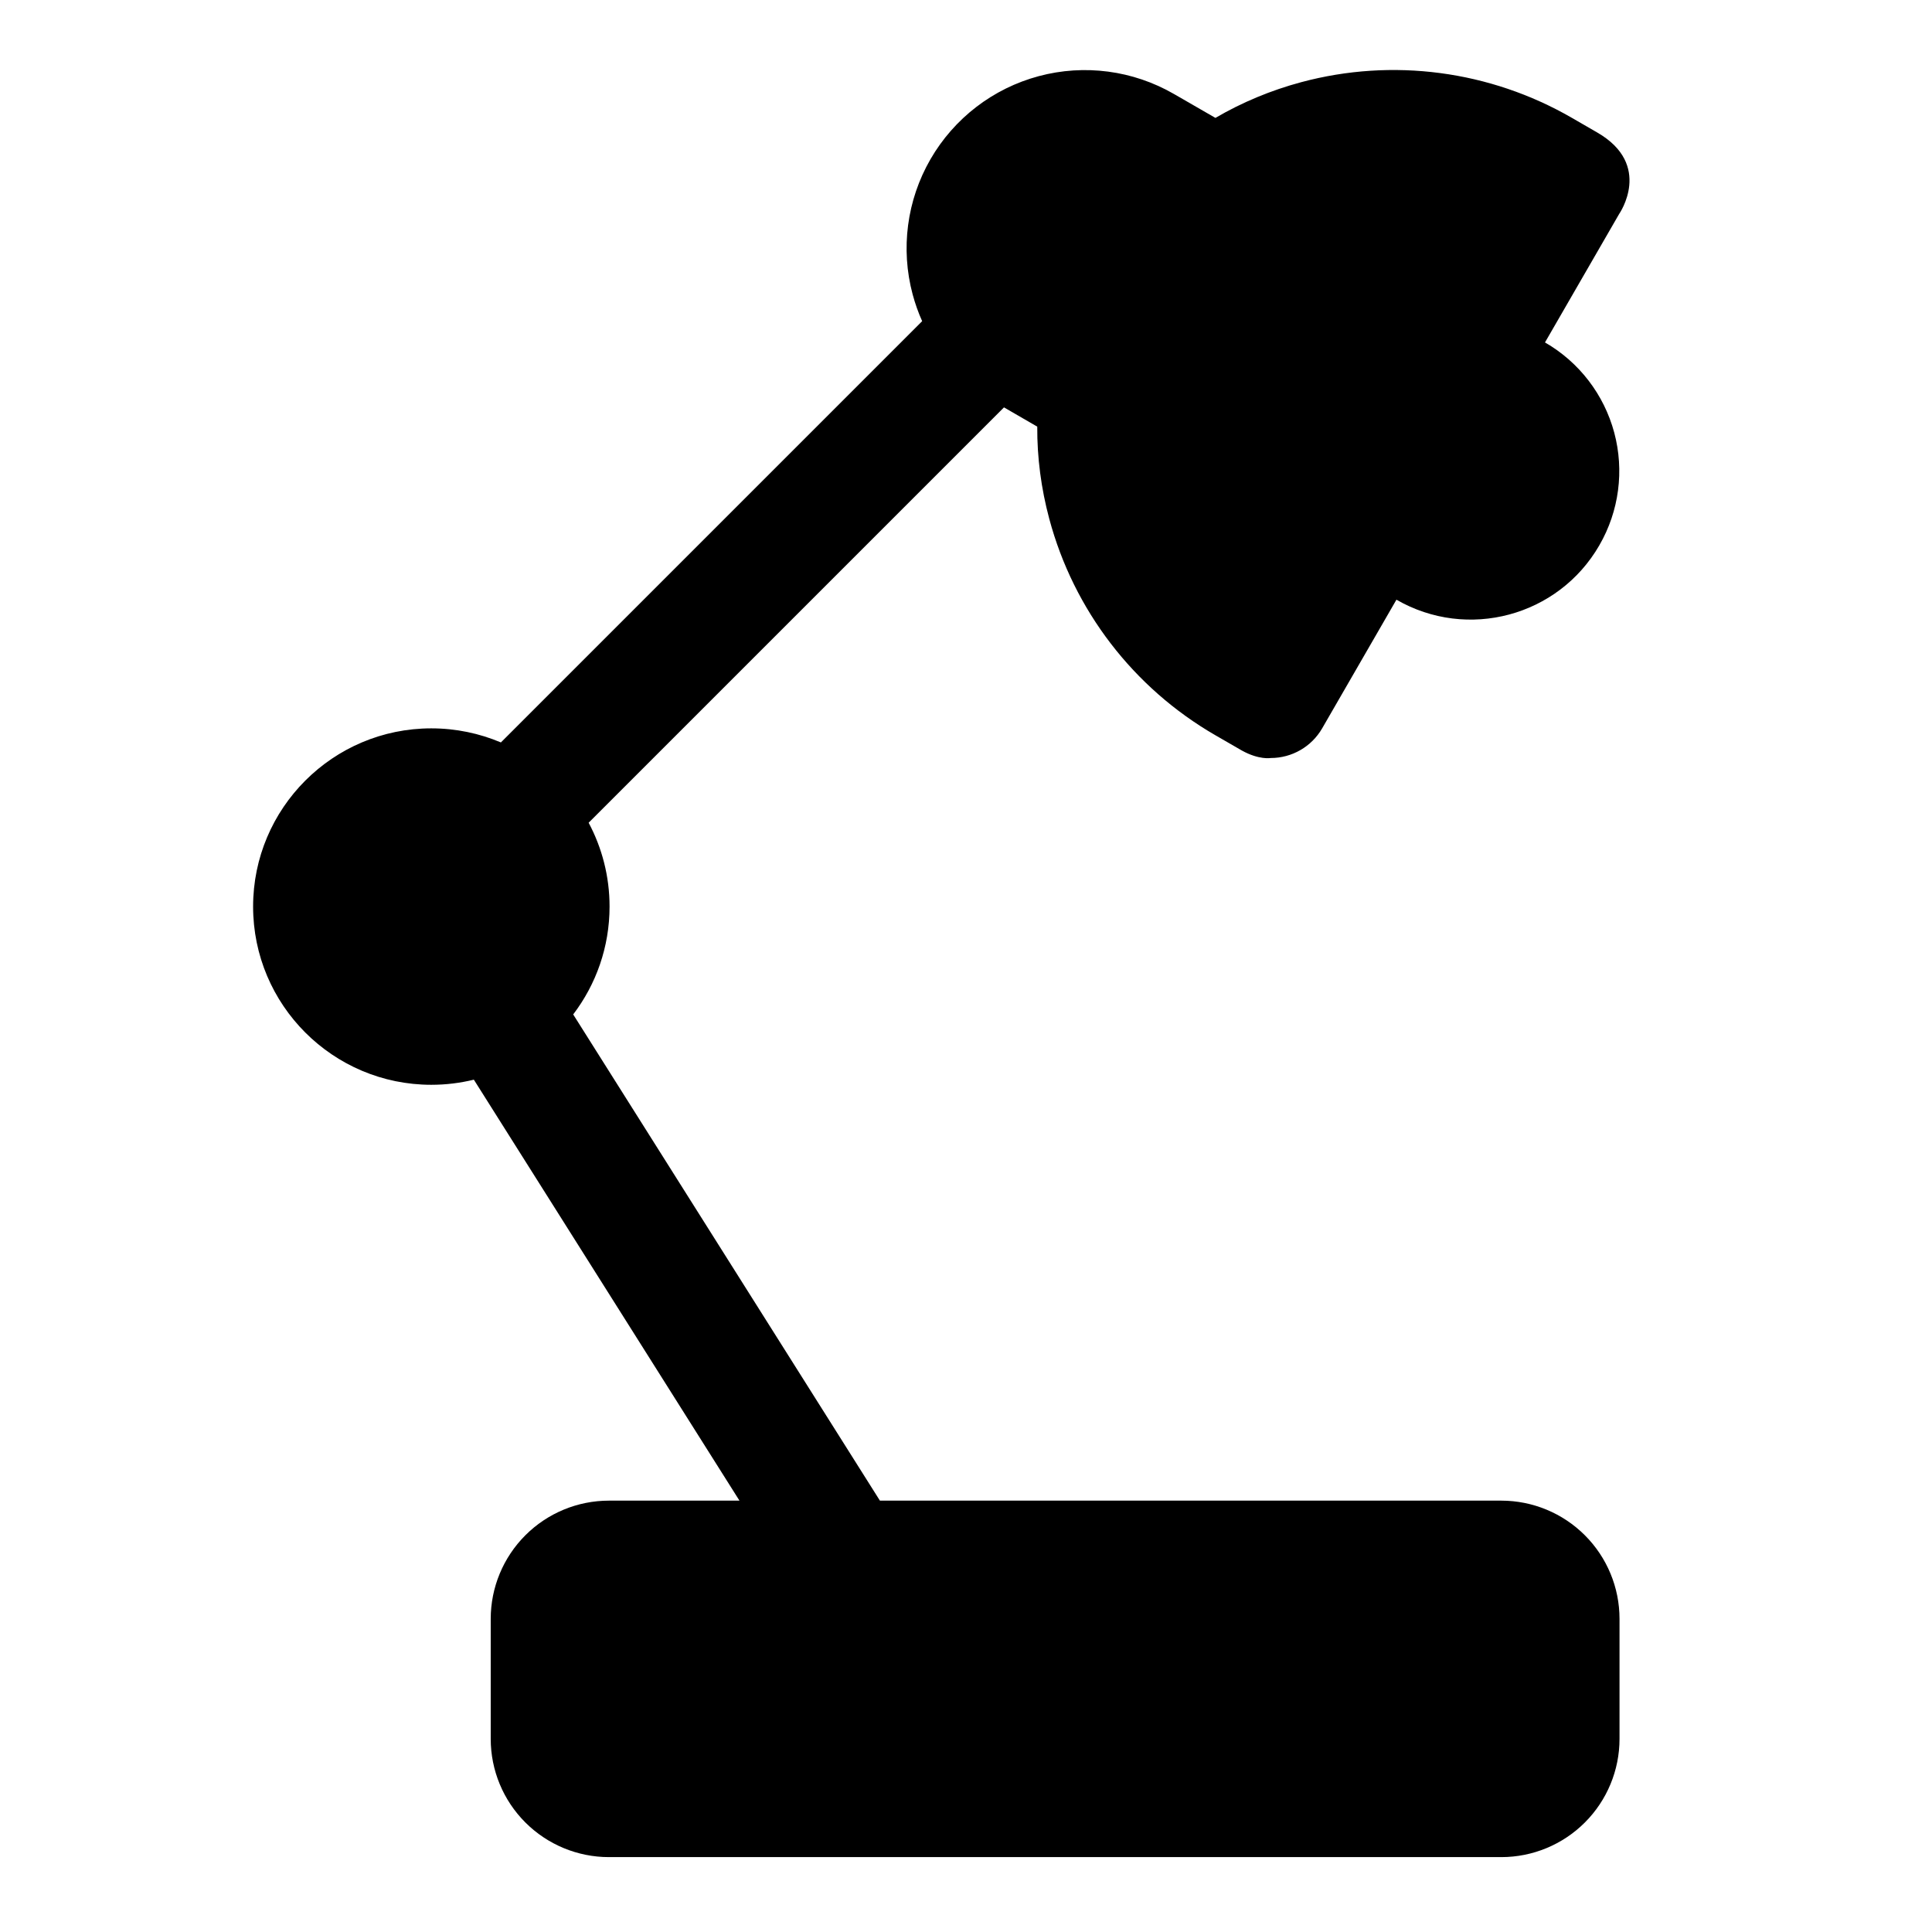 <?xml version="1.0" encoding="UTF-8"?>
<!-- Uploaded to: ICON Repo, www.svgrepo.com, Generator: ICON Repo Mixer Tools -->
<svg fill="#000000" width="800px" height="800px" version="1.1" viewBox="144 144 512 512" xmlns="http://www.w3.org/2000/svg">
 <path d="m466.11 175.25-11.004-6.344c-10.848-6.266-23.742-7.965-35.832-4.723-12.105 3.242-22.418 11.164-28.688 22.012-6.266 10.848-7.965 23.742-4.723 35.832 0.66 2.441 1.496 4.816 2.519 7.086l-111.64 111.64c-5.668-2.394-11.902-3.731-18.438-3.731-26.07 0-47.23 21.16-47.23 47.23 0 26.07 21.16 47.23 47.23 47.23 3.891 0 7.652-0.473 11.273-1.355l70.391 111.56h-34.59c-8.312 0-16.281 3.305-22.152 9.18-5.871 5.871-9.18 13.84-9.18 22.152v31.805c0 8.312 3.305 16.281 9.18 22.152 5.871 5.871 13.84 9.18 22.152 9.18h236.48c8.312 0 16.281-3.305 22.152-9.18 5.871-5.871 9.18-13.84 9.18-22.152v-31.805c0-8.312-3.305-16.281-9.18-22.152-5.871-5.871-13.84-9.18-22.152-9.18h-164.67l-81.285-128.85c6.047-7.949 9.637-17.855 9.637-28.59 0-8.031-2.016-15.586-5.543-22.215l110.07-110.07 8.816 5.102c-0.047 8.172 1.023 16.375 3.18 24.418 6.473 24.199 22.309 44.824 44.004 57.355l7.039 4.062c4.566 2.535 7.652 1.984 7.652 1.984 5.621 0 10.832-3.008 13.633-7.871l19.68-34.086c18.828 10.863 42.902 4.426 53.766-14.406 0.016-0.016 0.016-0.016 0.016-0.031 5.227-9.035 6.629-19.758 3.938-29.836-2.707-10.078-9.289-18.672-18.324-23.883l-0.031-0.016 19.68-34.086s9.035-12.973-5.84-21.555c-0.457-0.27-2.93-1.699-6.738-3.891-21.695-12.531-47.484-15.934-71.684-9.445-8.031 2.156-15.68 5.336-22.734 9.461z" fill-rule="evenodd"/>
</svg>